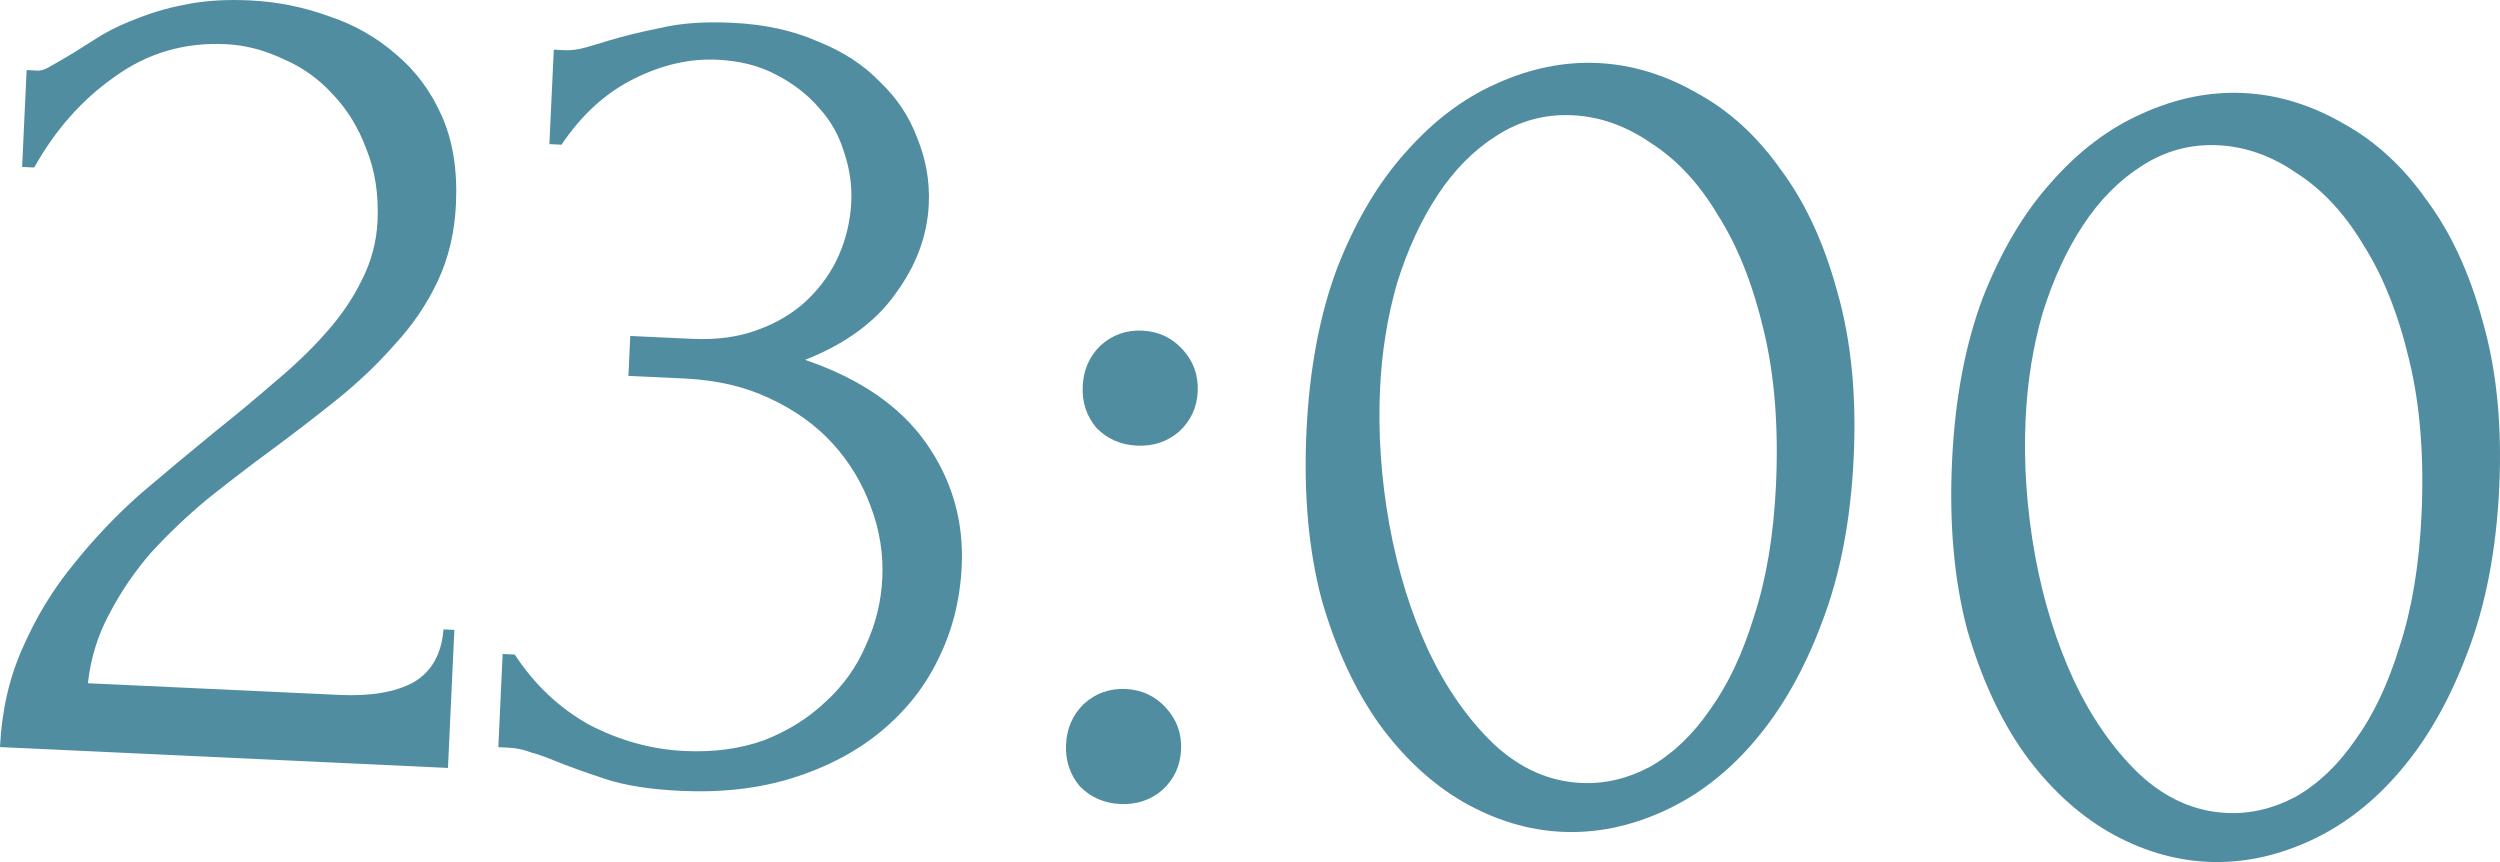<?xml version="1.0" encoding="UTF-8"?> <svg xmlns="http://www.w3.org/2000/svg" viewBox="0 0 51.567 17.781" fill="none"><path d="M0.549 1.446L0.774 1.456C0.857 1.46 0.959 1.423 1.079 1.345C1.216 1.268 1.362 1.183 1.516 1.09C1.688 0.981 1.886 0.857 2.109 0.717C2.349 0.578 2.614 0.457 2.902 0.354C3.208 0.234 3.546 0.142 3.916 0.076C4.286 0.009 4.696 -0.013 5.146 0.008C5.712 0.034 6.257 0.143 6.782 0.334C7.308 0.508 7.771 0.772 8.172 1.124C8.574 1.46 8.888 1.883 9.114 2.394C9.341 2.905 9.438 3.511 9.405 4.21C9.378 4.792 9.253 5.321 9.031 5.794C8.809 6.268 8.513 6.704 8.144 7.104C7.792 7.505 7.391 7.887 6.94 8.25C6.507 8.597 6.057 8.943 5.59 9.288C5.141 9.618 4.7 9.956 4.267 10.303C3.85 10.651 3.466 11.016 3.114 11.401C2.78 11.785 2.493 12.206 2.255 12.662C2.018 13.101 1.87 13.578 1.813 14.093L7.008 14.334C7.64 14.364 8.145 14.279 8.521 14.079C8.898 13.863 9.107 13.498 9.148 12.982L9.372 12.993L9.24 15.84L0 15.41C0.035 14.661 0.192 13.976 0.471 13.355C0.751 12.717 1.103 12.141 1.527 11.627C1.952 11.096 2.417 10.609 2.922 10.165C3.443 9.722 3.955 9.296 4.458 8.885C4.874 8.554 5.273 8.222 5.655 7.89C6.054 7.558 6.404 7.224 6.703 6.887C7.02 6.535 7.27 6.171 7.454 5.796C7.656 5.405 7.767 4.993 7.787 4.56C7.813 4.011 7.736 3.515 7.556 3.073C7.393 2.631 7.16 2.253 6.858 1.939C6.572 1.625 6.233 1.384 5.84 1.216C5.448 1.031 5.053 0.929 4.653 0.911C3.804 0.871 3.043 1.094 2.37 1.58C1.697 2.05 1.142 2.675 0.706 3.455L0.456 3.444L0.549 1.446Z" fill="#518DA0"></path><path d="M11.423 1.025L11.648 1.035C11.781 1.042 11.924 1.023 12.076 0.98C12.228 0.937 12.397 0.887 12.583 0.829C12.871 0.742 13.217 0.658 13.621 0.577C14.026 0.479 14.52 0.443 15.103 0.47C15.769 0.501 16.355 0.629 16.862 0.852C17.386 1.06 17.815 1.339 18.149 1.688C18.501 2.021 18.758 2.409 18.921 2.85C19.101 3.292 19.18 3.746 19.158 4.213C19.128 4.862 18.899 5.477 18.472 6.058C18.061 6.639 17.439 7.094 16.606 7.423C17.74 7.809 18.572 8.382 19.104 9.14C19.636 9.899 19.881 10.745 19.837 11.677C19.805 12.376 19.642 13.019 19.347 13.606C19.071 14.178 18.672 14.676 18.152 15.103C17.649 15.513 17.05 15.827 16.356 16.045C15.662 16.263 14.89 16.353 14.041 16.313C13.408 16.284 12.887 16.201 12.476 16.065C12.065 15.929 11.72 15.805 11.442 15.692C11.262 15.617 11.098 15.559 10.95 15.519C10.802 15.462 10.653 15.43 10.504 15.423L10.279 15.412L10.368 13.49L10.618 13.501C11.023 14.121 11.534 14.603 12.152 14.949C12.788 15.279 13.447 15.46 14.129 15.491C14.729 15.519 15.274 15.444 15.766 15.267C16.259 15.073 16.68 14.809 17.03 14.475C17.395 14.141 17.672 13.754 17.859 13.312C18.063 12.871 18.177 12.409 18.199 11.926C18.222 11.427 18.145 10.939 17.967 10.464C17.789 9.972 17.526 9.534 17.177 9.151C16.828 8.768 16.392 8.455 15.869 8.214C15.363 7.974 14.777 7.838 14.111 7.807L12.962 7.754L13 6.93L14.274 6.989C14.79 7.013 15.244 6.95 15.634 6.802C16.042 6.654 16.385 6.445 16.665 6.174C16.944 5.903 17.159 5.596 17.308 5.253C17.457 4.909 17.541 4.546 17.559 4.163C17.575 3.814 17.524 3.469 17.407 3.13C17.306 2.792 17.136 2.492 16.898 2.23C16.66 1.953 16.363 1.722 16.004 1.538C15.662 1.356 15.258 1.253 14.792 1.232C14.226 1.205 13.652 1.337 13.072 1.627C12.491 1.917 11.994 2.37 11.582 2.985L11.332 2.973L11.423 1.025Z" fill="#518DA0"></path><path d="M22.333 7.964C22.348 7.631 22.47 7.353 22.697 7.13C22.941 6.908 23.229 6.804 23.562 6.82C23.895 6.835 24.173 6.965 24.395 7.209C24.617 7.453 24.721 7.741 24.705 8.074C24.69 8.407 24.56 8.685 24.316 8.907C24.073 9.113 23.785 9.208 23.452 9.192C23.119 9.177 22.841 9.055 22.618 8.828C22.412 8.585 22.317 8.297 22.333 7.964ZM21.989 15.356C22.005 15.023 22.126 14.745 22.353 14.522C22.597 14.3 22.886 14.196 23.219 14.212C23.552 14.227 23.829 14.357 24.051 14.601C24.274 14.845 24.377 15.133 24.362 15.466C24.346 15.799 24.216 16.077 23.972 16.299C23.729 16.505 23.441 16.6 23.108 16.584C22.775 16.569 22.497 16.447 22.274 16.22C22.069 15.977 21.974 15.689 21.989 15.356Z" fill="#518DA0"></path><path d="M26.948 8.904C27.008 7.622 27.219 6.498 27.581 5.53C27.959 4.563 28.43 3.768 28.993 3.143C29.557 2.502 30.179 2.03 30.861 1.728C31.559 1.41 32.259 1.268 32.958 1.3C33.657 1.333 34.34 1.539 35.006 1.921C35.673 2.285 36.249 2.813 36.735 3.503C37.237 4.177 37.624 5.012 37.895 6.009C38.182 7.007 38.296 8.147 38.236 9.429C38.176 10.727 37.956 11.868 37.576 12.852C37.214 13.819 36.751 14.632 36.187 15.29C35.64 15.932 35.017 16.412 34.318 16.73C33.619 17.048 32.92 17.19 32.221 17.158C31.522 17.125 30.839 16.919 30.172 16.537C29.523 16.157 28.947 15.621 28.445 14.93C27.944 14.223 27.55 13.37 27.263 12.373C26.993 11.359 26.888 10.203 26.948 8.904ZM36.633 10.005C36.688 8.806 36.604 7.743 36.38 6.815C36.157 5.87 35.844 5.08 35.439 4.444C35.053 3.792 34.592 3.295 34.057 2.953C33.54 2.595 32.998 2.403 32.432 2.377C31.866 2.35 31.342 2.493 30.861 2.804C30.396 3.1 29.994 3.506 29.653 4.025C29.312 4.543 29.033 5.147 28.818 5.838C28.619 6.529 28.501 7.258 28.466 8.024C28.423 8.939 28.488 9.877 28.661 10.836C28.834 11.778 29.102 12.642 29.466 13.426C29.831 14.194 30.277 14.832 30.804 15.34C31.347 15.849 31.952 16.119 32.618 16.15C33.101 16.173 33.573 16.061 34.035 15.816C34.498 15.554 34.908 15.164 35.266 14.647C35.64 14.13 35.945 13.485 36.181 12.712C36.434 11.94 36.585 11.037 36.633 10.005Z" fill="#518DA0"></path><path d="M40.264 9.523C40.323 8.241 40.534 7.116 40.896 6.149C41.275 5.182 41.746 4.386 42.309 3.762C42.872 3.121 43.495 2.649 44.176 2.347C44.875 2.029 45.574 1.886 46.273 1.919C46.973 1.951 47.655 2.158 48.322 2.54C48.989 2.904 49.565 3.432 50.05 4.122C50.553 4.796 50.94 5.631 51.21 6.628C51.497 7.626 51.611 8.766 51.552 10.048C51.491 11.346 51.272 12.487 50.892 13.471C50.53 14.438 50.067 15.251 49.502 15.909C48.955 16.551 48.333 17.031 47.634 17.349C46.935 17.667 46.236 17.809 45.536 17.777C44.837 17.744 44.154 17.537 43.488 17.156C42.838 16.775 42.263 16.24 41.761 15.549C41.26 14.842 40.866 13.989 40.578 12.991C40.309 11.978 40.204 10.822 40.264 9.523ZM49.948 10.624C50.004 9.425 49.92 8.362 49.696 7.434C49.473 6.489 49.159 5.699 48.755 5.062C48.368 4.41 47.908 3.914 47.373 3.572C46.856 3.214 46.314 3.022 45.748 2.996C45.182 2.969 44.658 3.112 44.176 3.423C43.712 3.719 43.31 4.125 42.968 4.643C42.627 5.161 42.349 5.766 42.133 6.457C41.934 7.148 41.817 7.877 41.782 8.643C41.739 9.558 41.804 10.496 41.976 11.455C42.149 12.397 42.418 13.26 42.782 14.045C43.146 14.813 43.592 15.451 44.119 15.959C44.663 16.468 45.268 16.738 45.934 16.769C46.417 16.792 46.889 16.68 47.351 16.435C47.813 16.172 48.224 15.783 48.581 15.265C48.956 14.749 49.261 14.104 49.497 13.331C49.75 12.558 49.9 11.656 49.948 10.624Z" fill="#518DA0"></path></svg> 